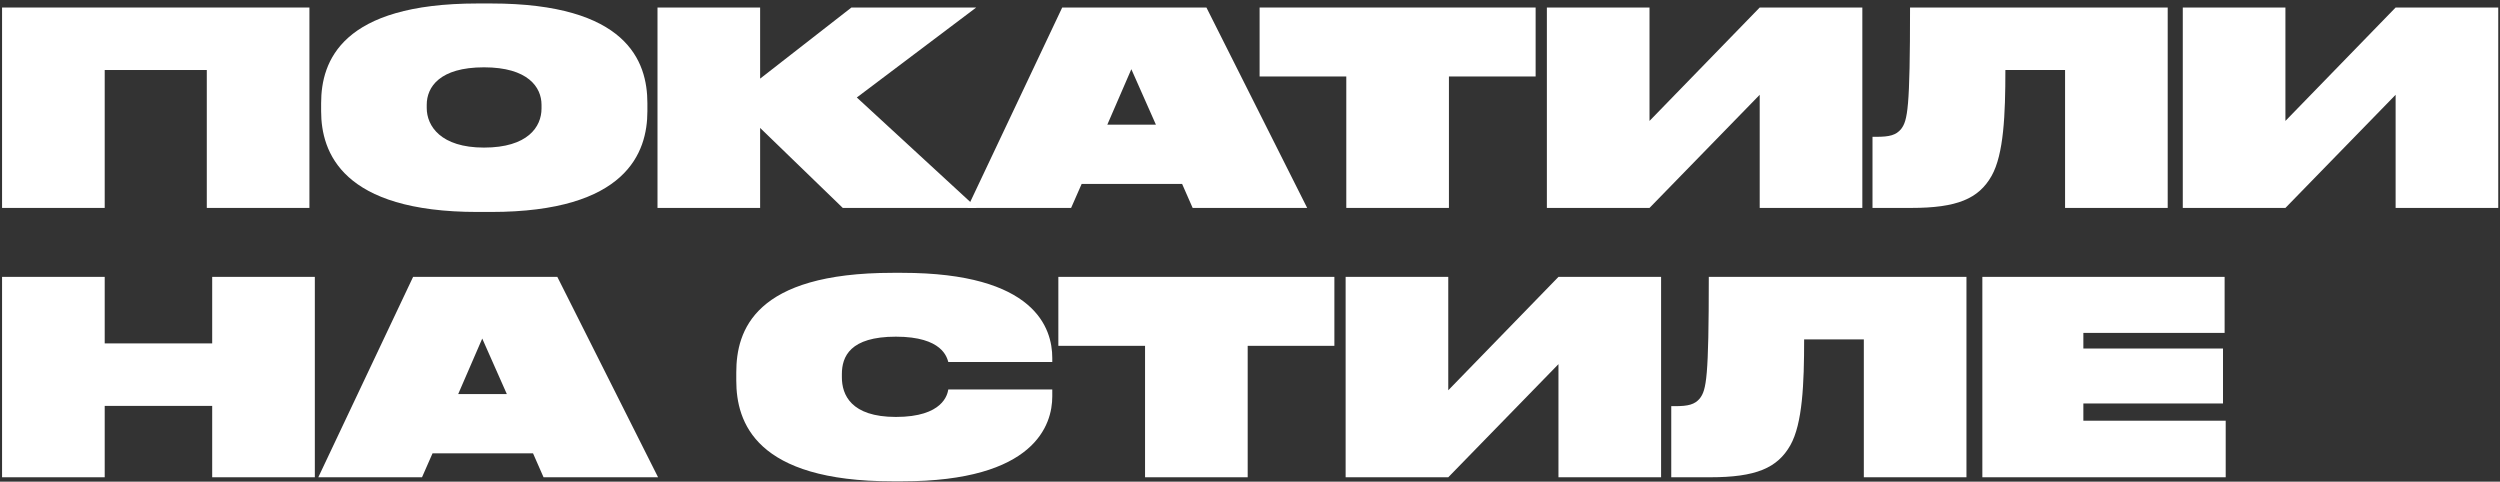 <?xml version="1.0" encoding="UTF-8"?> <svg xmlns="http://www.w3.org/2000/svg" width="654" height="126" viewBox="0 0 654 126" fill="none"><rect x="0" y="0" width="654" height="126" fill="#333333" stroke="none"/> <path d="M0.541 54.392H27.39V18.315H54.097V54.392H80.945V1.968H0.541V54.392Z" fill="white"></path> <path d="M124.916 0.911C89.377 0.911 84.007 15.99 84.007 26.982V29.096C84.007 39.877 89.518 55.449 124.916 55.449H128.449C163.917 55.449 169.357 39.877 169.357 29.096V26.982C169.357 15.99 163.988 0.911 128.449 0.911H124.916ZM141.661 28.391C141.661 33.183 138.058 38.608 126.612 38.608C115.307 38.608 111.633 32.971 111.633 28.25V27.405C111.633 22.825 114.954 17.611 126.612 17.611C138.128 17.611 141.661 22.825 141.661 27.405V28.391Z" fill="white"></path> <path d="M220.47 54.392H255.515L224.144 25.503L255.373 1.968H222.731L198.85 20.57V1.968H172.001V54.392H198.85V33.465L220.47 54.392Z" fill="white"></path> <path d="M302.389 32.619H289.671L295.959 18.104L302.389 32.619ZM311.997 54.392H341.955L315.601 1.968H277.872L253.072 54.392H280.203L282.959 48.121H309.242L311.997 54.392Z" fill="white"></path> <path d="M352.191 54.392H379.039V20.006H401.719V1.968H329.511V20.006H352.191V54.392Z" fill="white"></path> <path d="M460.338 54.392H487.187V1.968H460.338L431.512 31.633V1.968H404.663V54.392H431.512L460.338 24.798V54.392Z" fill="white"></path> <path d="M540.222 54.392H567.071V1.968H499.667C499.667 28.532 499.031 31.492 497.335 33.746C495.993 35.367 494.297 35.79 490.835 35.79H489.846V54.392H500.02C511.961 54.392 517.613 51.996 521.004 46.007C524.184 40.37 524.608 29.942 524.608 18.315H540.222V54.392Z" fill="white"></path> <path d="M626.693 54.392H653.541V1.968H626.693L597.866 31.633V1.968H571.017V54.392H597.866L626.693 24.798V54.392Z" fill="white"></path> <path d="M55.51 124.854H82.359V72.43H55.51V89.835H27.39V72.43H0.541V124.854H27.39V106.182H55.51V124.854Z" fill="white"></path> <path d="M132.584 103.081H119.867L126.155 88.566L132.584 103.081ZM142.193 124.854H172.151L145.797 72.43H108.067L83.268 124.854H110.399L113.154 118.583H139.438L142.193 124.854Z" fill="white"></path> <path d="M235.992 125.911C270.824 125.911 275.276 111.044 275.276 103.716V101.884H248.074C247.862 103.152 246.731 109.071 234.367 109.071C222.568 109.071 220.236 103.222 220.236 98.713V97.867C220.236 93.287 222.356 88.073 234.367 88.073C246.59 88.073 247.721 93.569 248.074 94.696H275.276V93.639C275.276 85.889 270.824 71.373 235.992 71.373H233.519C197.344 71.373 192.61 86.452 192.61 97.444V99.558C192.61 110.48 197.627 125.911 233.519 125.911H235.992Z" fill="white"></path> <path d="M299.545 124.854H326.394V90.469H349.074V72.43H276.865V90.469H299.545V124.854Z" fill="white"></path> <path d="M407.693 124.854H434.541V72.43H407.693L378.866 102.095V72.43H352.017V124.854H378.866L407.693 95.26V124.854Z" fill="white"></path> <path d="M487.577 124.854H514.425V72.43H447.021C447.021 98.995 446.385 101.954 444.69 104.209C443.347 105.829 441.651 106.252 438.189 106.252H437.2V124.854H447.374C459.315 124.854 464.967 122.458 468.359 116.469C471.538 110.832 471.962 100.404 471.962 88.778H487.577V124.854Z" fill="white"></path> <path d="M518.584 72.43V124.854H582.243V110.057H545.008V105.548H581.537V91.173H545.008V87.086H581.96V72.43H518.584Z" fill="white"></path> </svg> 